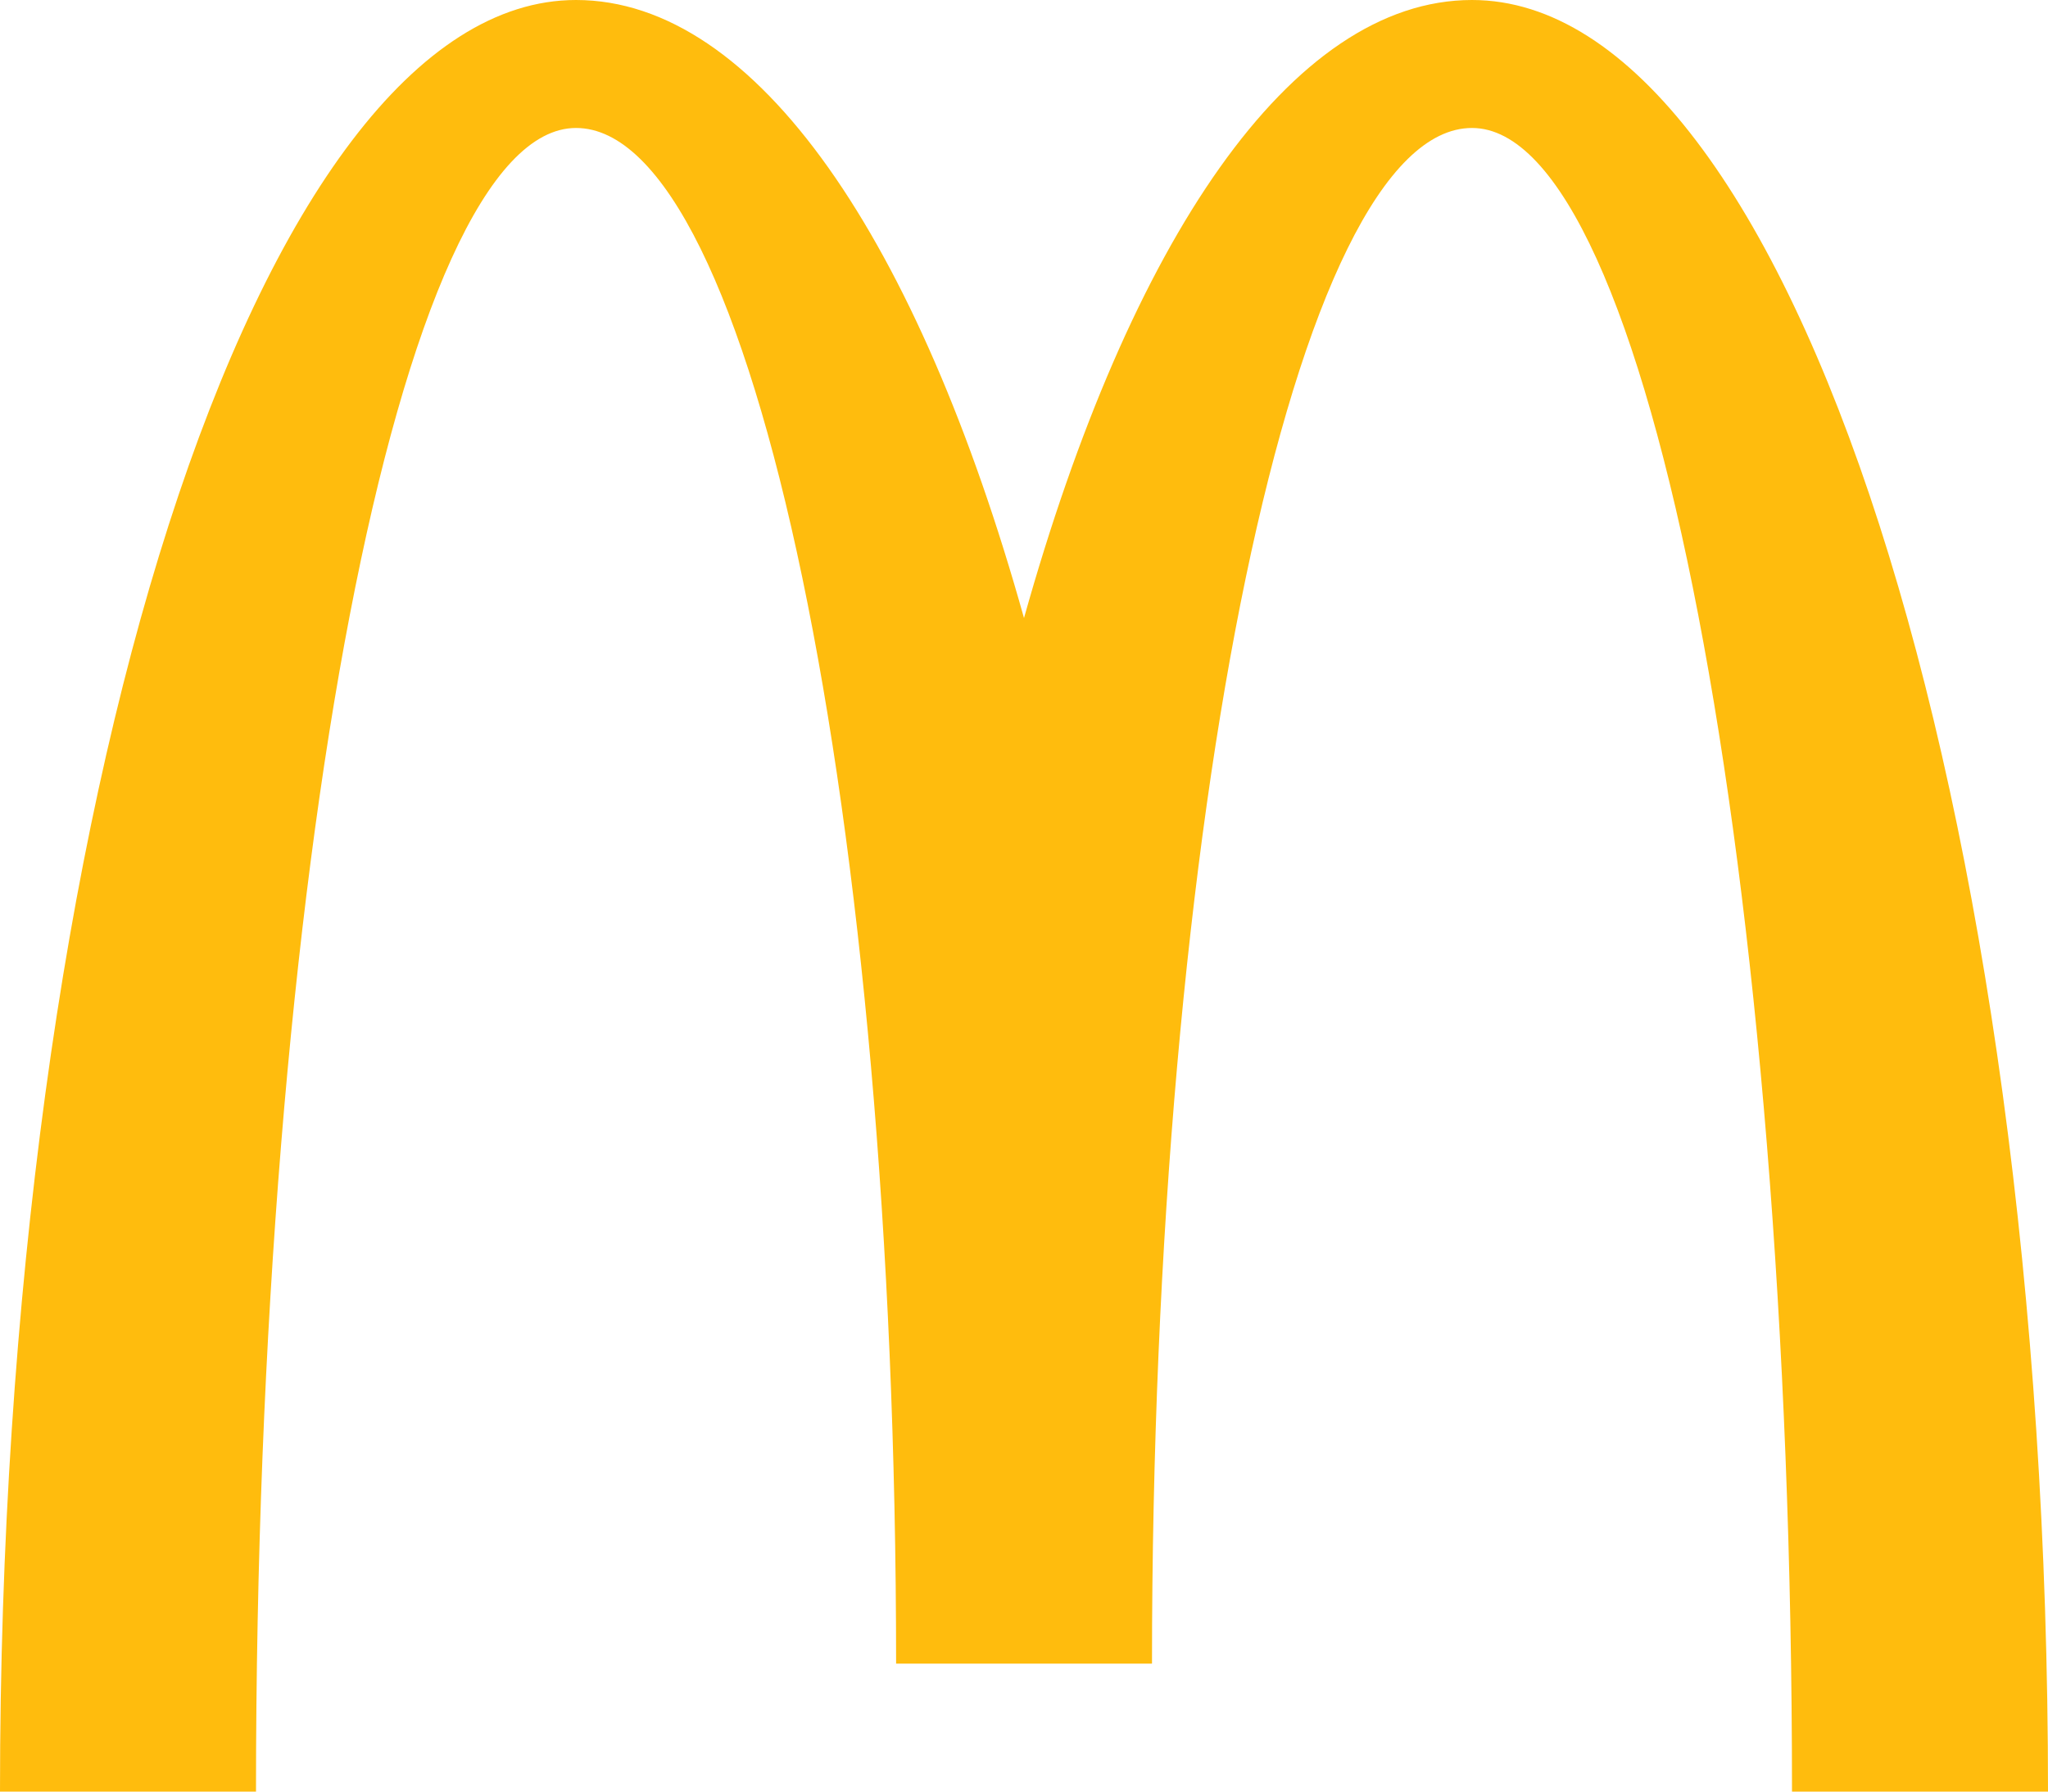 <?xml version="1.0" encoding="UTF-8"?> <svg xmlns="http://www.w3.org/2000/svg" width="40" height="35" viewBox="0 0 40 35"> <path fill="#FFBC0D" fill-rule="evenodd" d="M28.75 2.5C32.203 2.5 35 17.051 35 35h5c0-19.33-5.036-35-11.25-35-3.534 0-6.687 4.71-8.75 12.074C17.94 4.709 14.786 0 11.25 0 5.039 0 0 15.67 0 35h5C5 17.051 7.8 2.5 11.25 2.5c3.452 0 6.252 13.432 6.252 30H22.5c0-16.568 2.8-30 6.25-30"></path> </svg> 